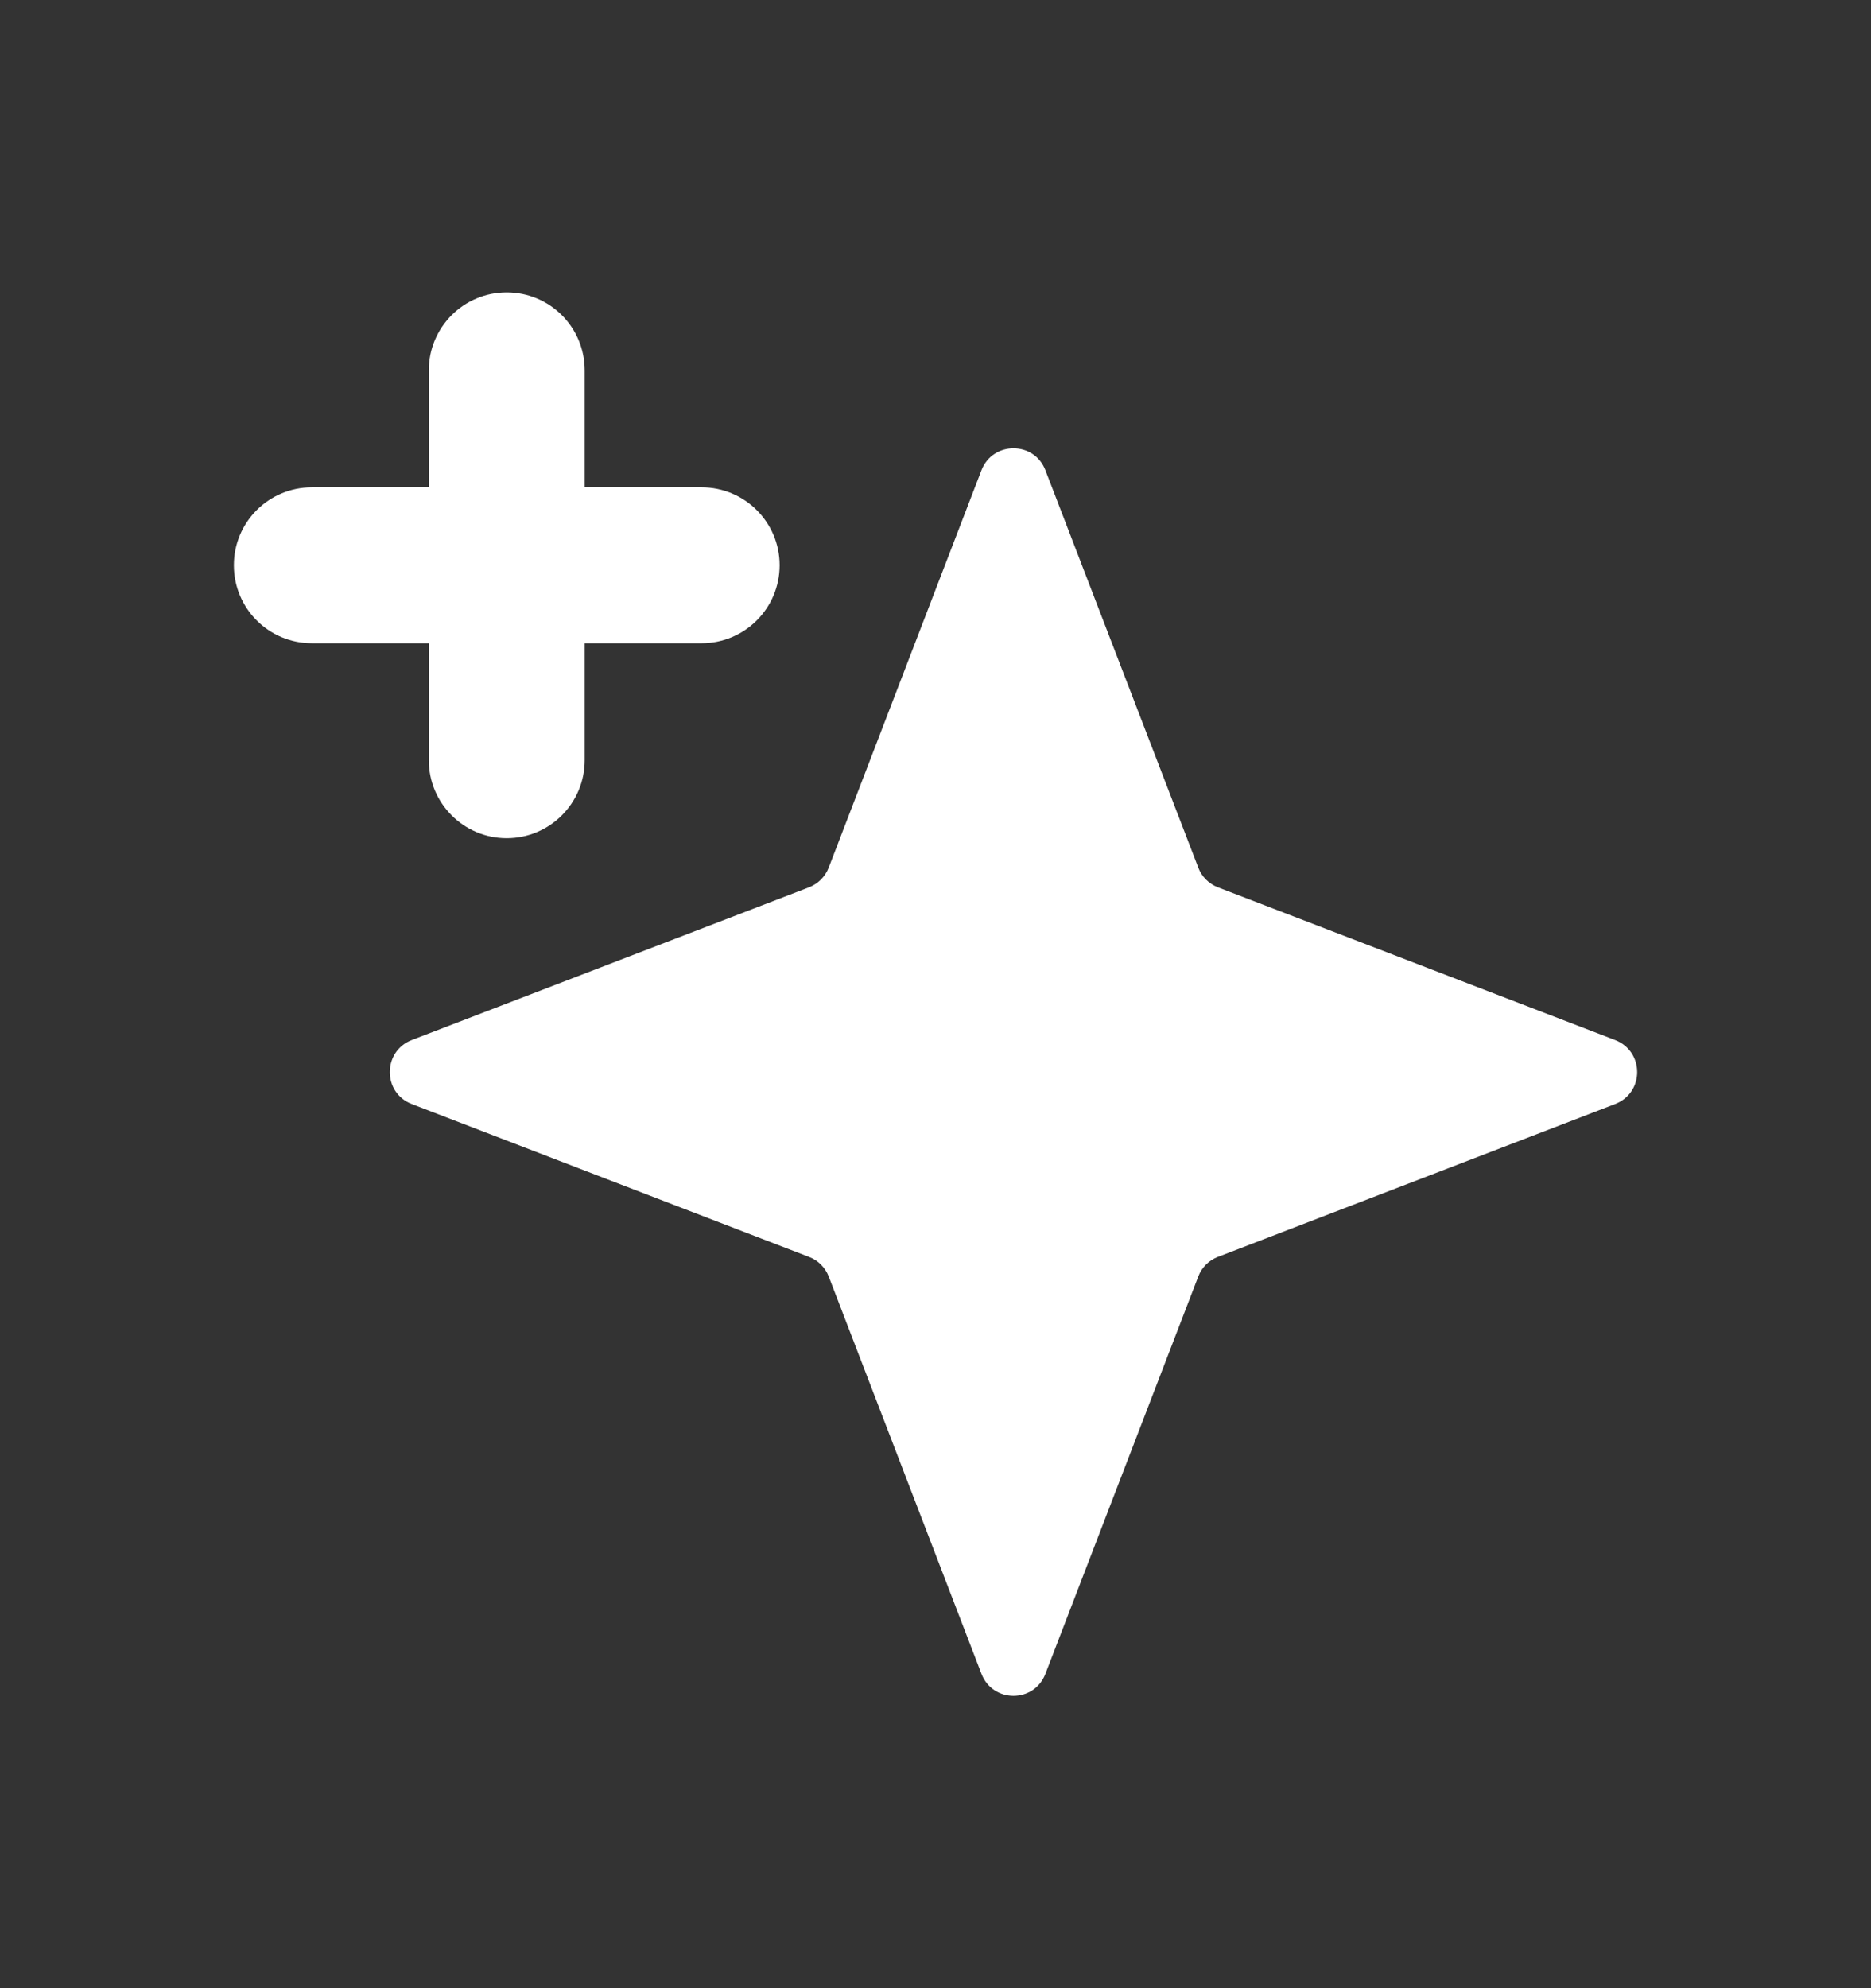 <svg width="16" height="17" viewBox="0 0 16 17" fill="none" xmlns="http://www.w3.org/2000/svg">
<rect x="0" y="0" width="16" height="17" fill="#333333" stroke="none"/>
<path d="M5 3.167C5 2.798 4.702 2.5 4.333 2.5C3.965 2.5 3.667 2.798 3.667 3.167V4.167H2.667C2.298 4.167 2 4.465 2 4.833C2 5.202 2.298 5.5 2.667 5.5H3.667V6.5C3.667 6.868 3.965 7.167 4.333 7.167C4.702 7.167 5 6.868 5 6.5V5.5H6C6.368 5.5 6.667 5.202 6.667 4.833C6.667 4.465 6.368 4.167 6 4.167H5V3.167Z" fill="white"/>
<path d="M8.94 4.021C8.844 3.771 8.49 3.771 8.393 4.021L7.087 7.418C7.057 7.496 6.996 7.557 6.918 7.587L3.521 8.893C3.271 8.99 3.271 9.344 3.521 9.44L6.918 10.747C6.996 10.776 7.057 10.838 7.087 10.915L8.393 14.312C8.49 14.563 8.844 14.563 8.94 14.312L10.247 10.915C10.276 10.838 10.338 10.776 10.415 10.747L13.812 9.44C14.063 9.344 14.063 8.99 13.812 8.893L10.415 7.587C10.338 7.557 10.276 7.496 10.247 7.418L8.94 4.021Z" fill="white"/>
</svg>
